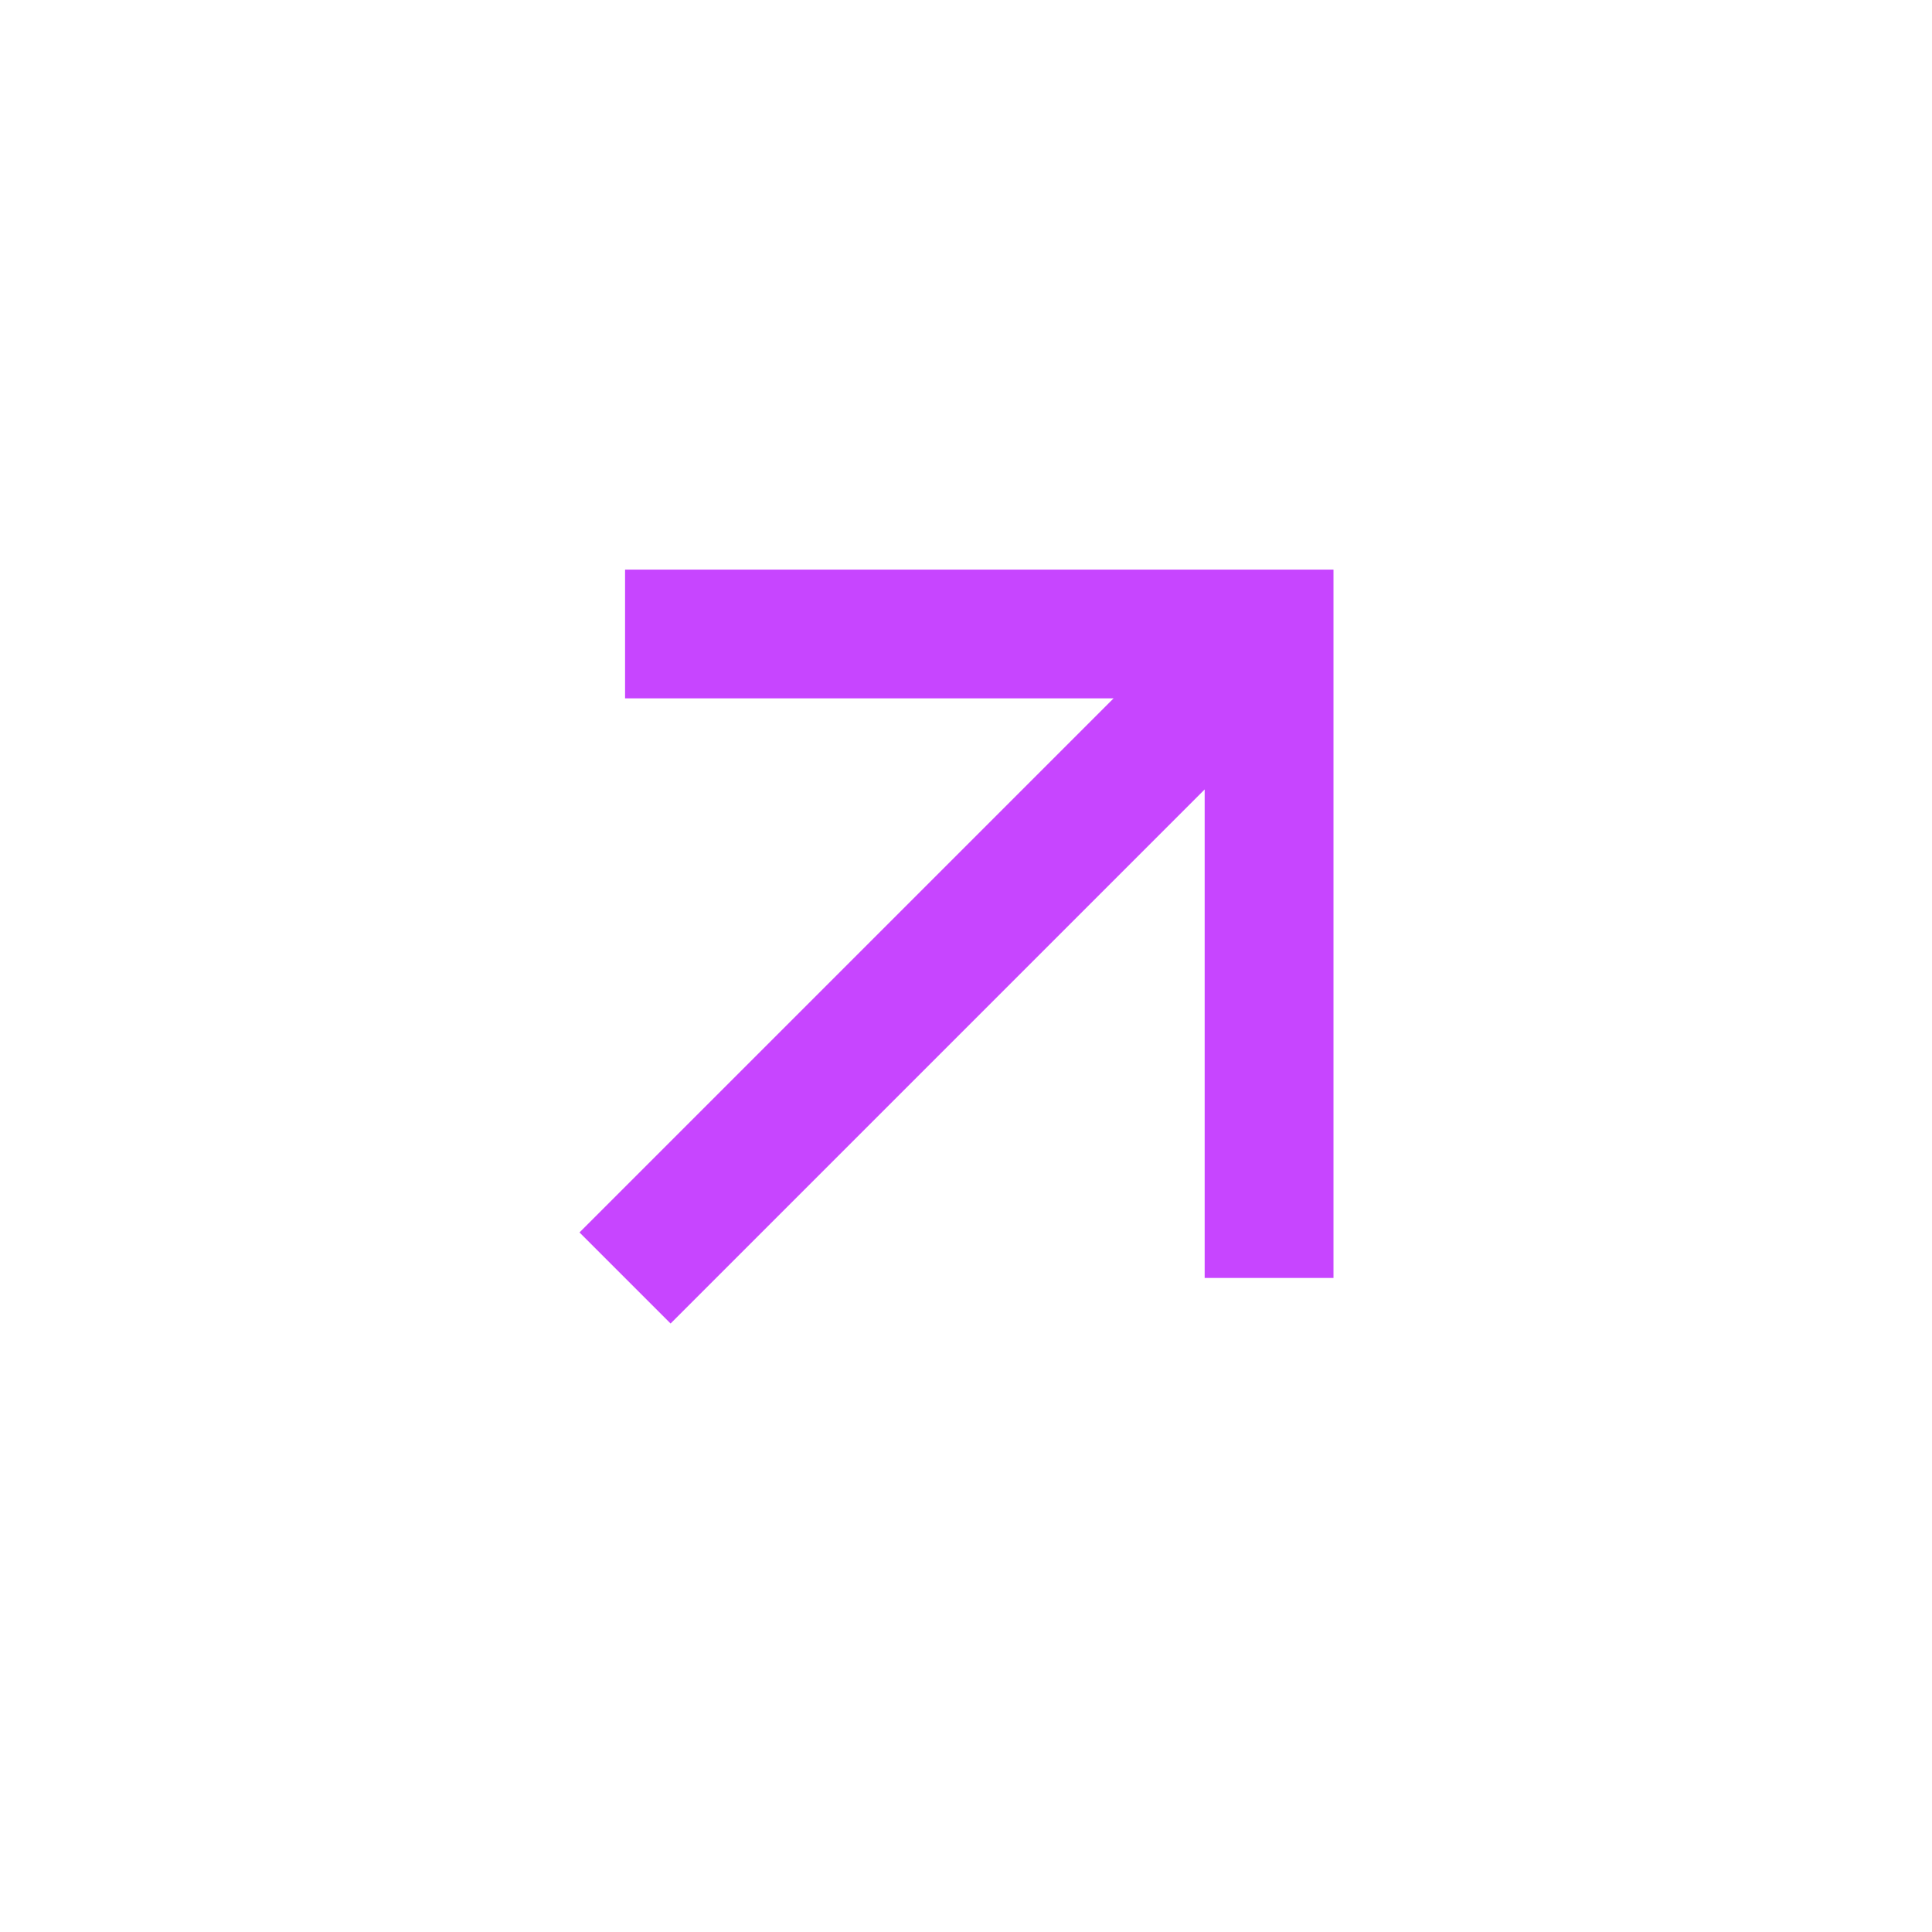 <?xml version="1.0" encoding="UTF-8"?> <svg xmlns="http://www.w3.org/2000/svg" width="43" height="43" viewBox="0 0 43 43" fill="none"><path fill-rule="evenodd" clip-rule="evenodd" d="M24.785 15.543H13.912V12.677H29.679V28.443H26.812V17.57L14.925 29.457L12.898 27.43L24.785 15.543Z" fill="#C745FF"></path></svg> 